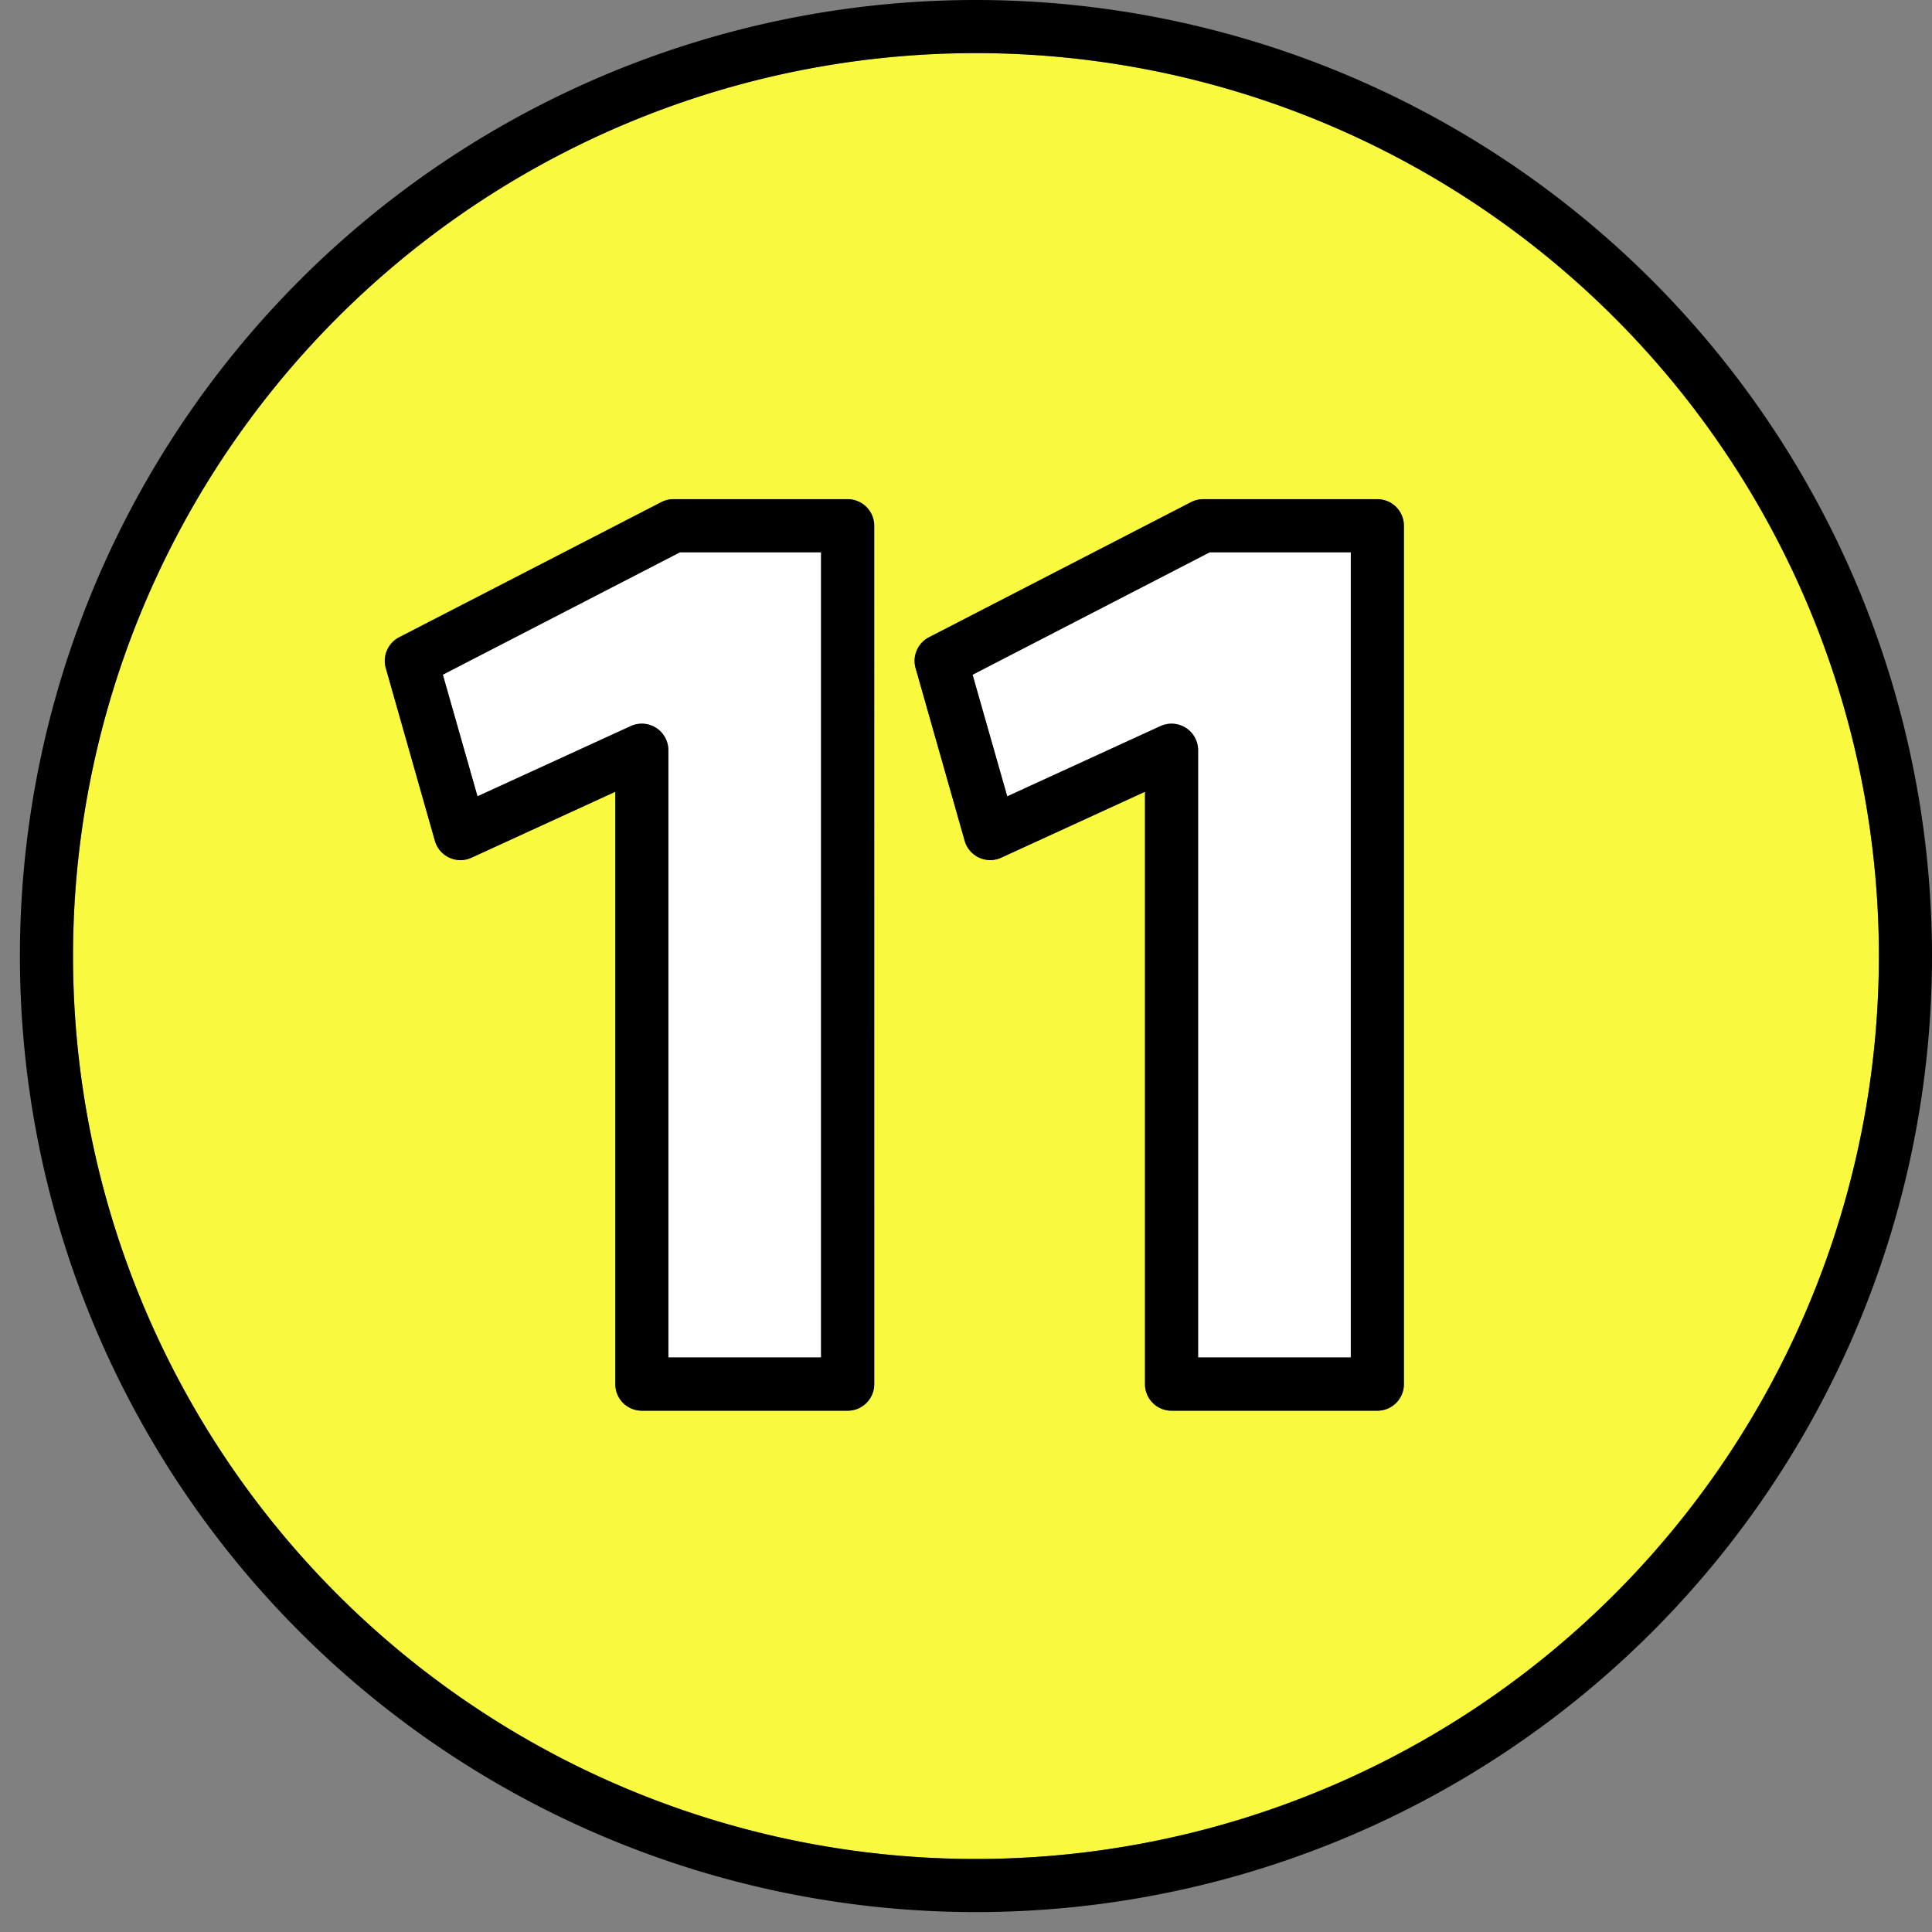 <?xml version="1.0" encoding="UTF-8" standalone="no"?><svg xmlns="http://www.w3.org/2000/svg" xmlns:xlink="http://www.w3.org/1999/xlink" fill="#000000" height="29.1" preserveAspectRatio="xMidYMid meet" version="1" viewBox="1.3 1.6 29.1 29.1" width="29.1" zoomAndPan="magnify"><rect x="1.3" y="1.6" width="29.1" height="29.1" fill="#808080" stroke="none"/><g data-name="Layer 91"><g id="change1_1"><path d="M16,2.4A13.6,13.6,0,1,0,29.6,16,13.606,13.606,0,0,0,16,2.4ZM14.467,22.446a.4.4,0,0,1-.4.4h-3.1a.4.4,0,0,1-.4-.4V13.523L8.4,14.516a.4.4,0,0,1-.552-.254l-.739-2.6a.4.4,0,0,1,.2-.465L11.26,9.163a.4.4,0,0,1,.183-.044h2.623a.4.4,0,0,1,.4.4Zm7.979,0a.4.4,0,0,1-.4.4h-3.1a.4.4,0,0,1-.4-.4V13.523l-2.165.993a.4.4,0,0,1-.551-.254l-.739-2.6a.4.4,0,0,1,.2-.465L19.24,9.163a.4.4,0,0,1,.183-.044h2.623a.4.4,0,0,1,.4.4Z" fill="#f9f940"/></g><g id="change2_1"><path d="M16,1.6A14.4,14.4,0,1,0,30.4,16,14.407,14.407,0,0,0,16,1.6Zm0,28A13.6,13.6,0,1,1,29.6,16,13.606,13.606,0,0,1,16,29.6Z"/></g><g id="change3_1"><path d="M7.97,11.762l.522,1.832L10.8,12.536a.4.4,0,0,1,.567.363v9.147h2.3V9.919H11.541Z" fill="#ffffff"/></g><g id="change2_2"><path d="M14.067,9.119H11.444a.4.4,0,0,0-.183.044L7.312,11.2a.4.4,0,0,0-.2.465l.739,2.6a.4.4,0,0,0,.552.254l2.165-.993v8.923a.4.4,0,0,0,.4.4h3.1a.4.4,0,0,0,.4-.4V9.519A.4.4,0,0,0,14.067,9.119Zm-.4,12.927h-2.3V12.9a.4.4,0,0,0-.567-.363L8.492,13.594,7.97,11.762l3.571-1.843h2.126Z"/></g><g id="change3_2"><path d="M15.949,11.762l.522,1.832,2.308-1.058a.4.4,0,0,1,.567.363v9.147h2.3V9.919H19.52Z" fill="#ffffff"/></g><g id="change2_3"><path d="M22.046,9.119H19.423a.4.4,0,0,0-.183.044L15.291,11.2a.4.4,0,0,0-.2.465l.739,2.6a.4.4,0,0,0,.551.254l2.165-.993v8.923a.4.4,0,0,0,.4.4h3.1a.4.4,0,0,0,.4-.4V9.519A.4.4,0,0,0,22.046,9.119Zm-.4,12.927h-2.3V12.9a.4.4,0,0,0-.567-.363l-2.308,1.058-.522-1.832L19.52,9.919h2.126Z"/></g></g></svg>